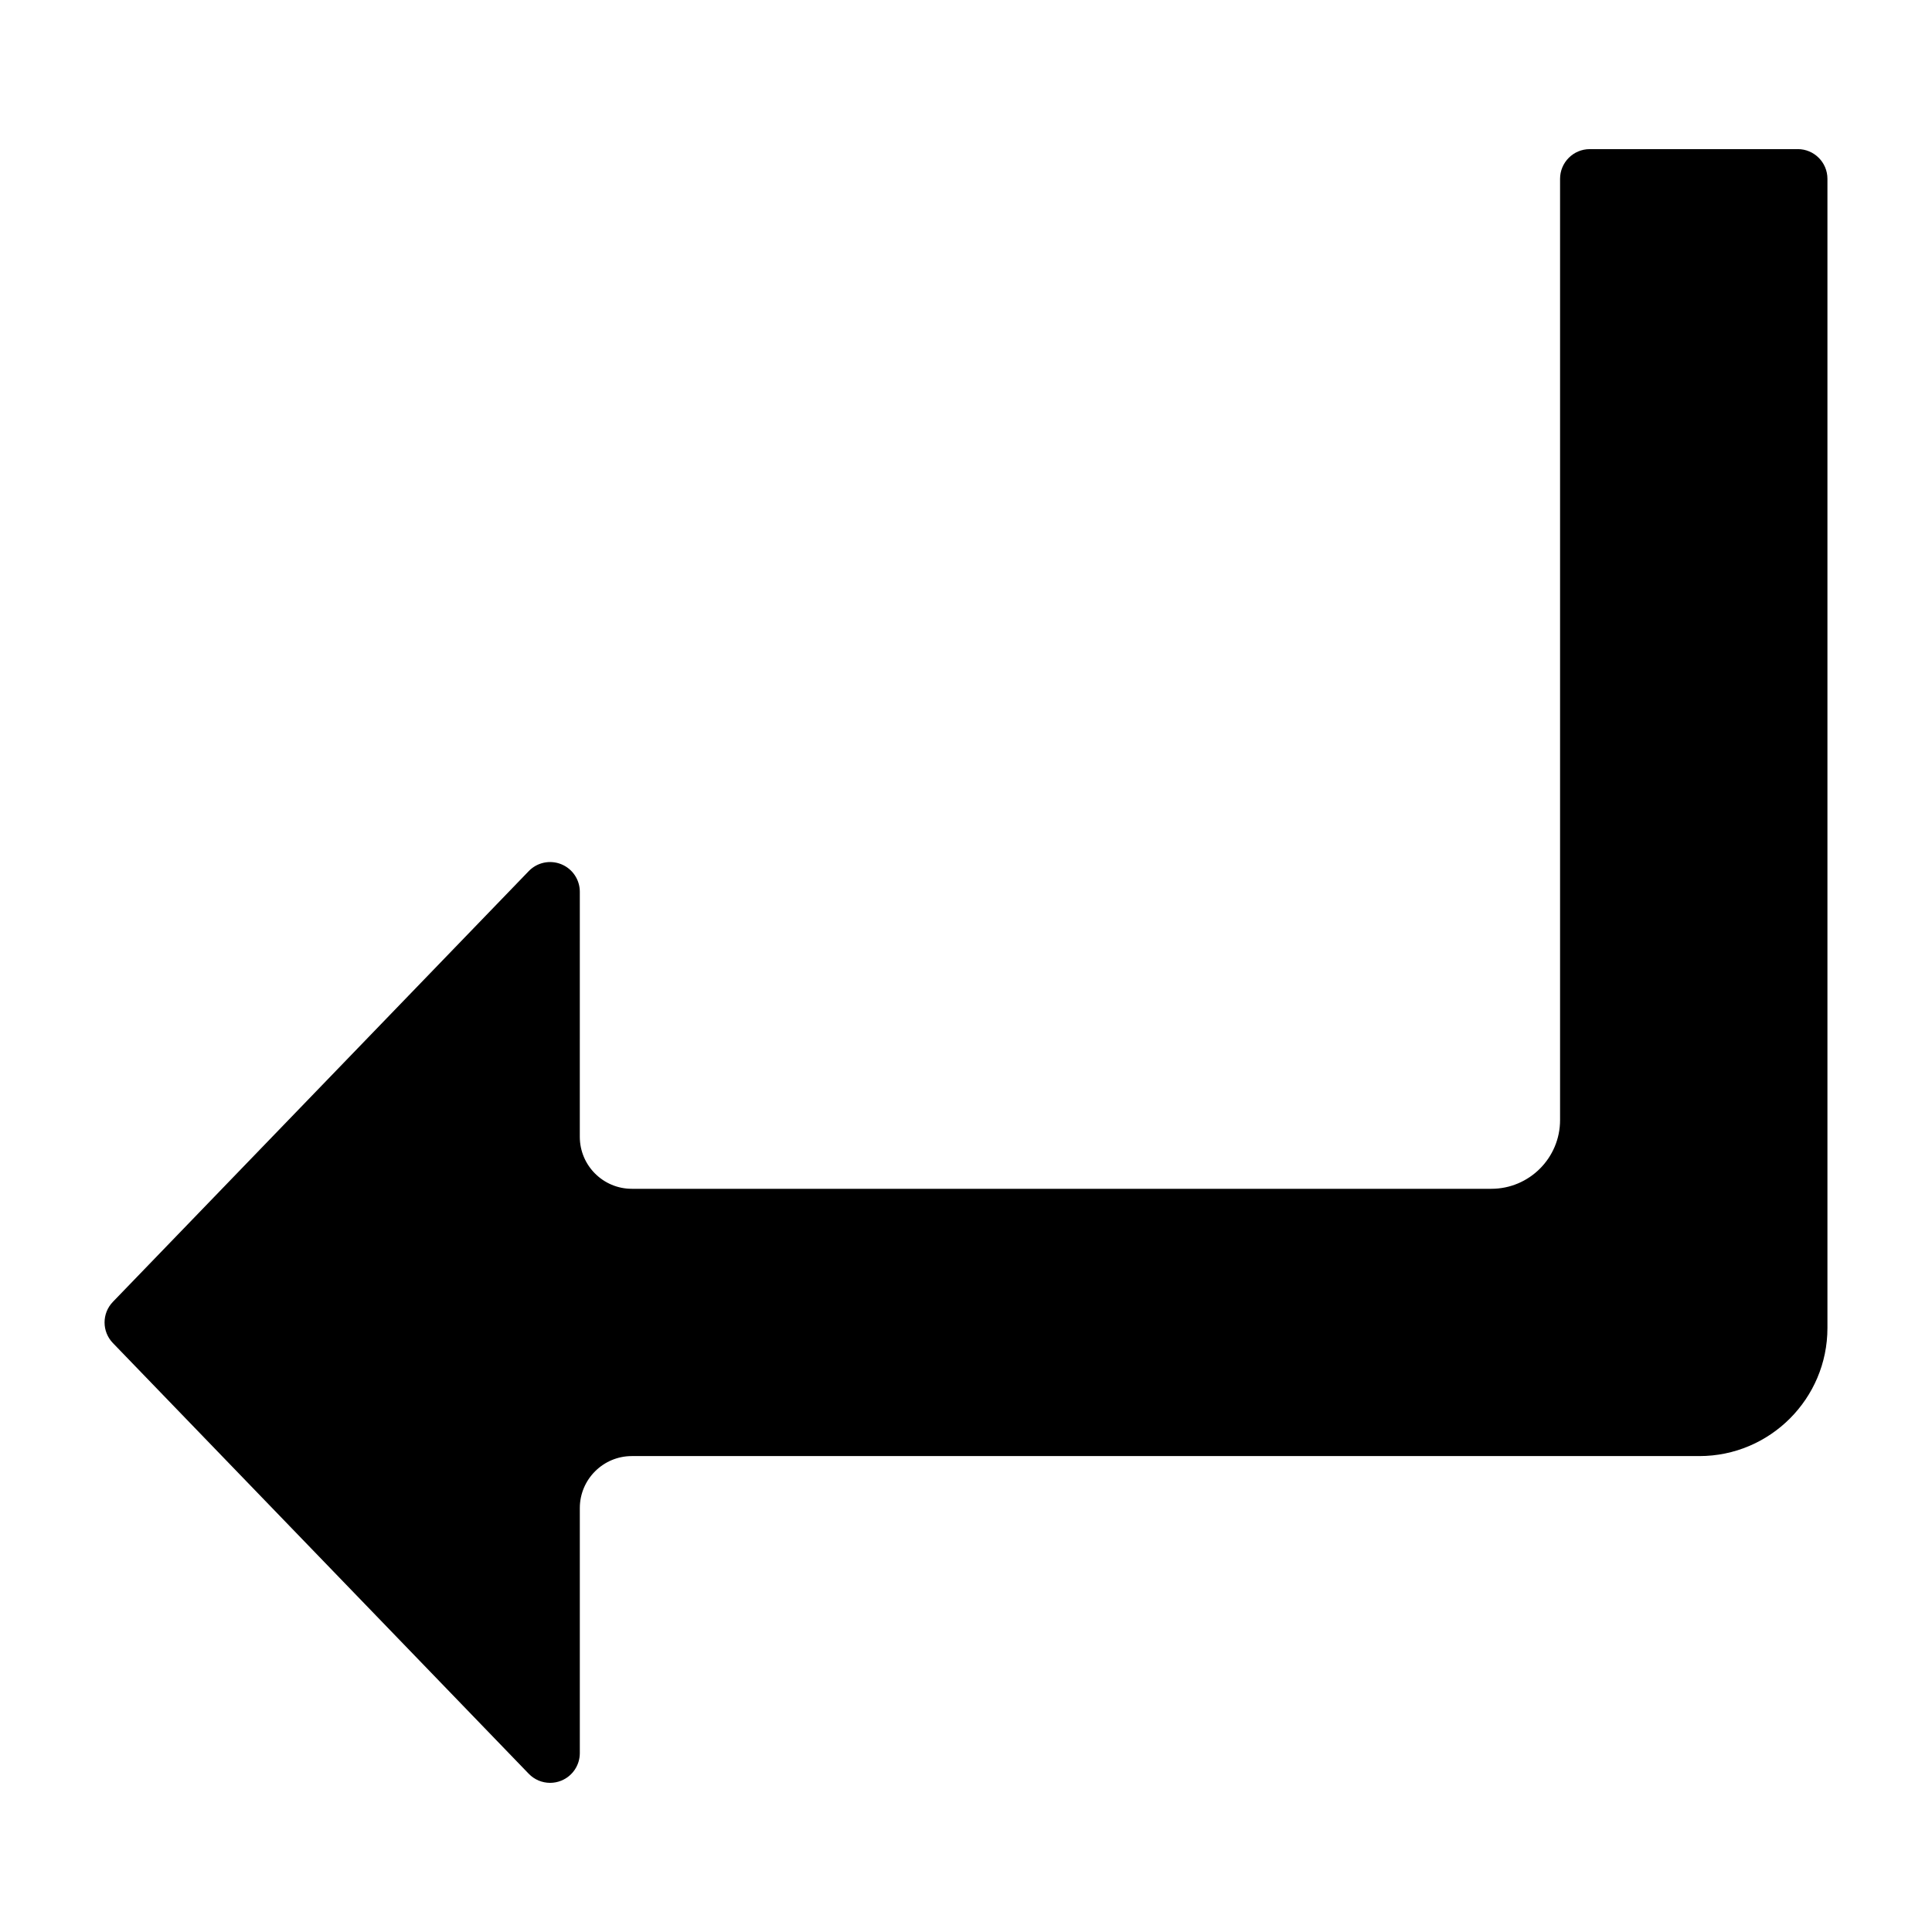 <?xml version="1.0" encoding="UTF-8"?>
<!-- Uploaded to: ICON Repo, www.iconrepo.com, Generator: ICON Repo Mixer Tools -->
<svg fill="#000000" width="800px" height="800px" version="1.1" viewBox="144 144 512 512" xmlns="http://www.w3.org/2000/svg">
 <path d="m620.41 183.52h-55.105c-4.348 0-7.871 3.523-7.871 7.871v249.45c0 10.035-8.168 18.203-18.203 18.203h-227.8c-7.594 0-13.777-6.18-13.777-13.781l0.004-64.938c0-3.211-1.949-6.098-4.926-7.301-2.981-1.199-6.383-0.48-8.609 1.832l-110.2 114.14c-2.949 3.047-2.949 7.883 0 10.93l110.2 114.14c1.512 1.57 3.566 2.406 5.66 2.406 0.992 0 1.996-0.188 2.949-0.574 2.977-1.203 4.926-4.09 4.926-7.301v-64.941c0-7.598 6.18-13.781 13.777-13.781h282.91c18.715 0.008 33.945-15.223 33.945-33.941v-304.55c0-4.348-3.527-7.871-7.875-7.871z"/>
</svg>